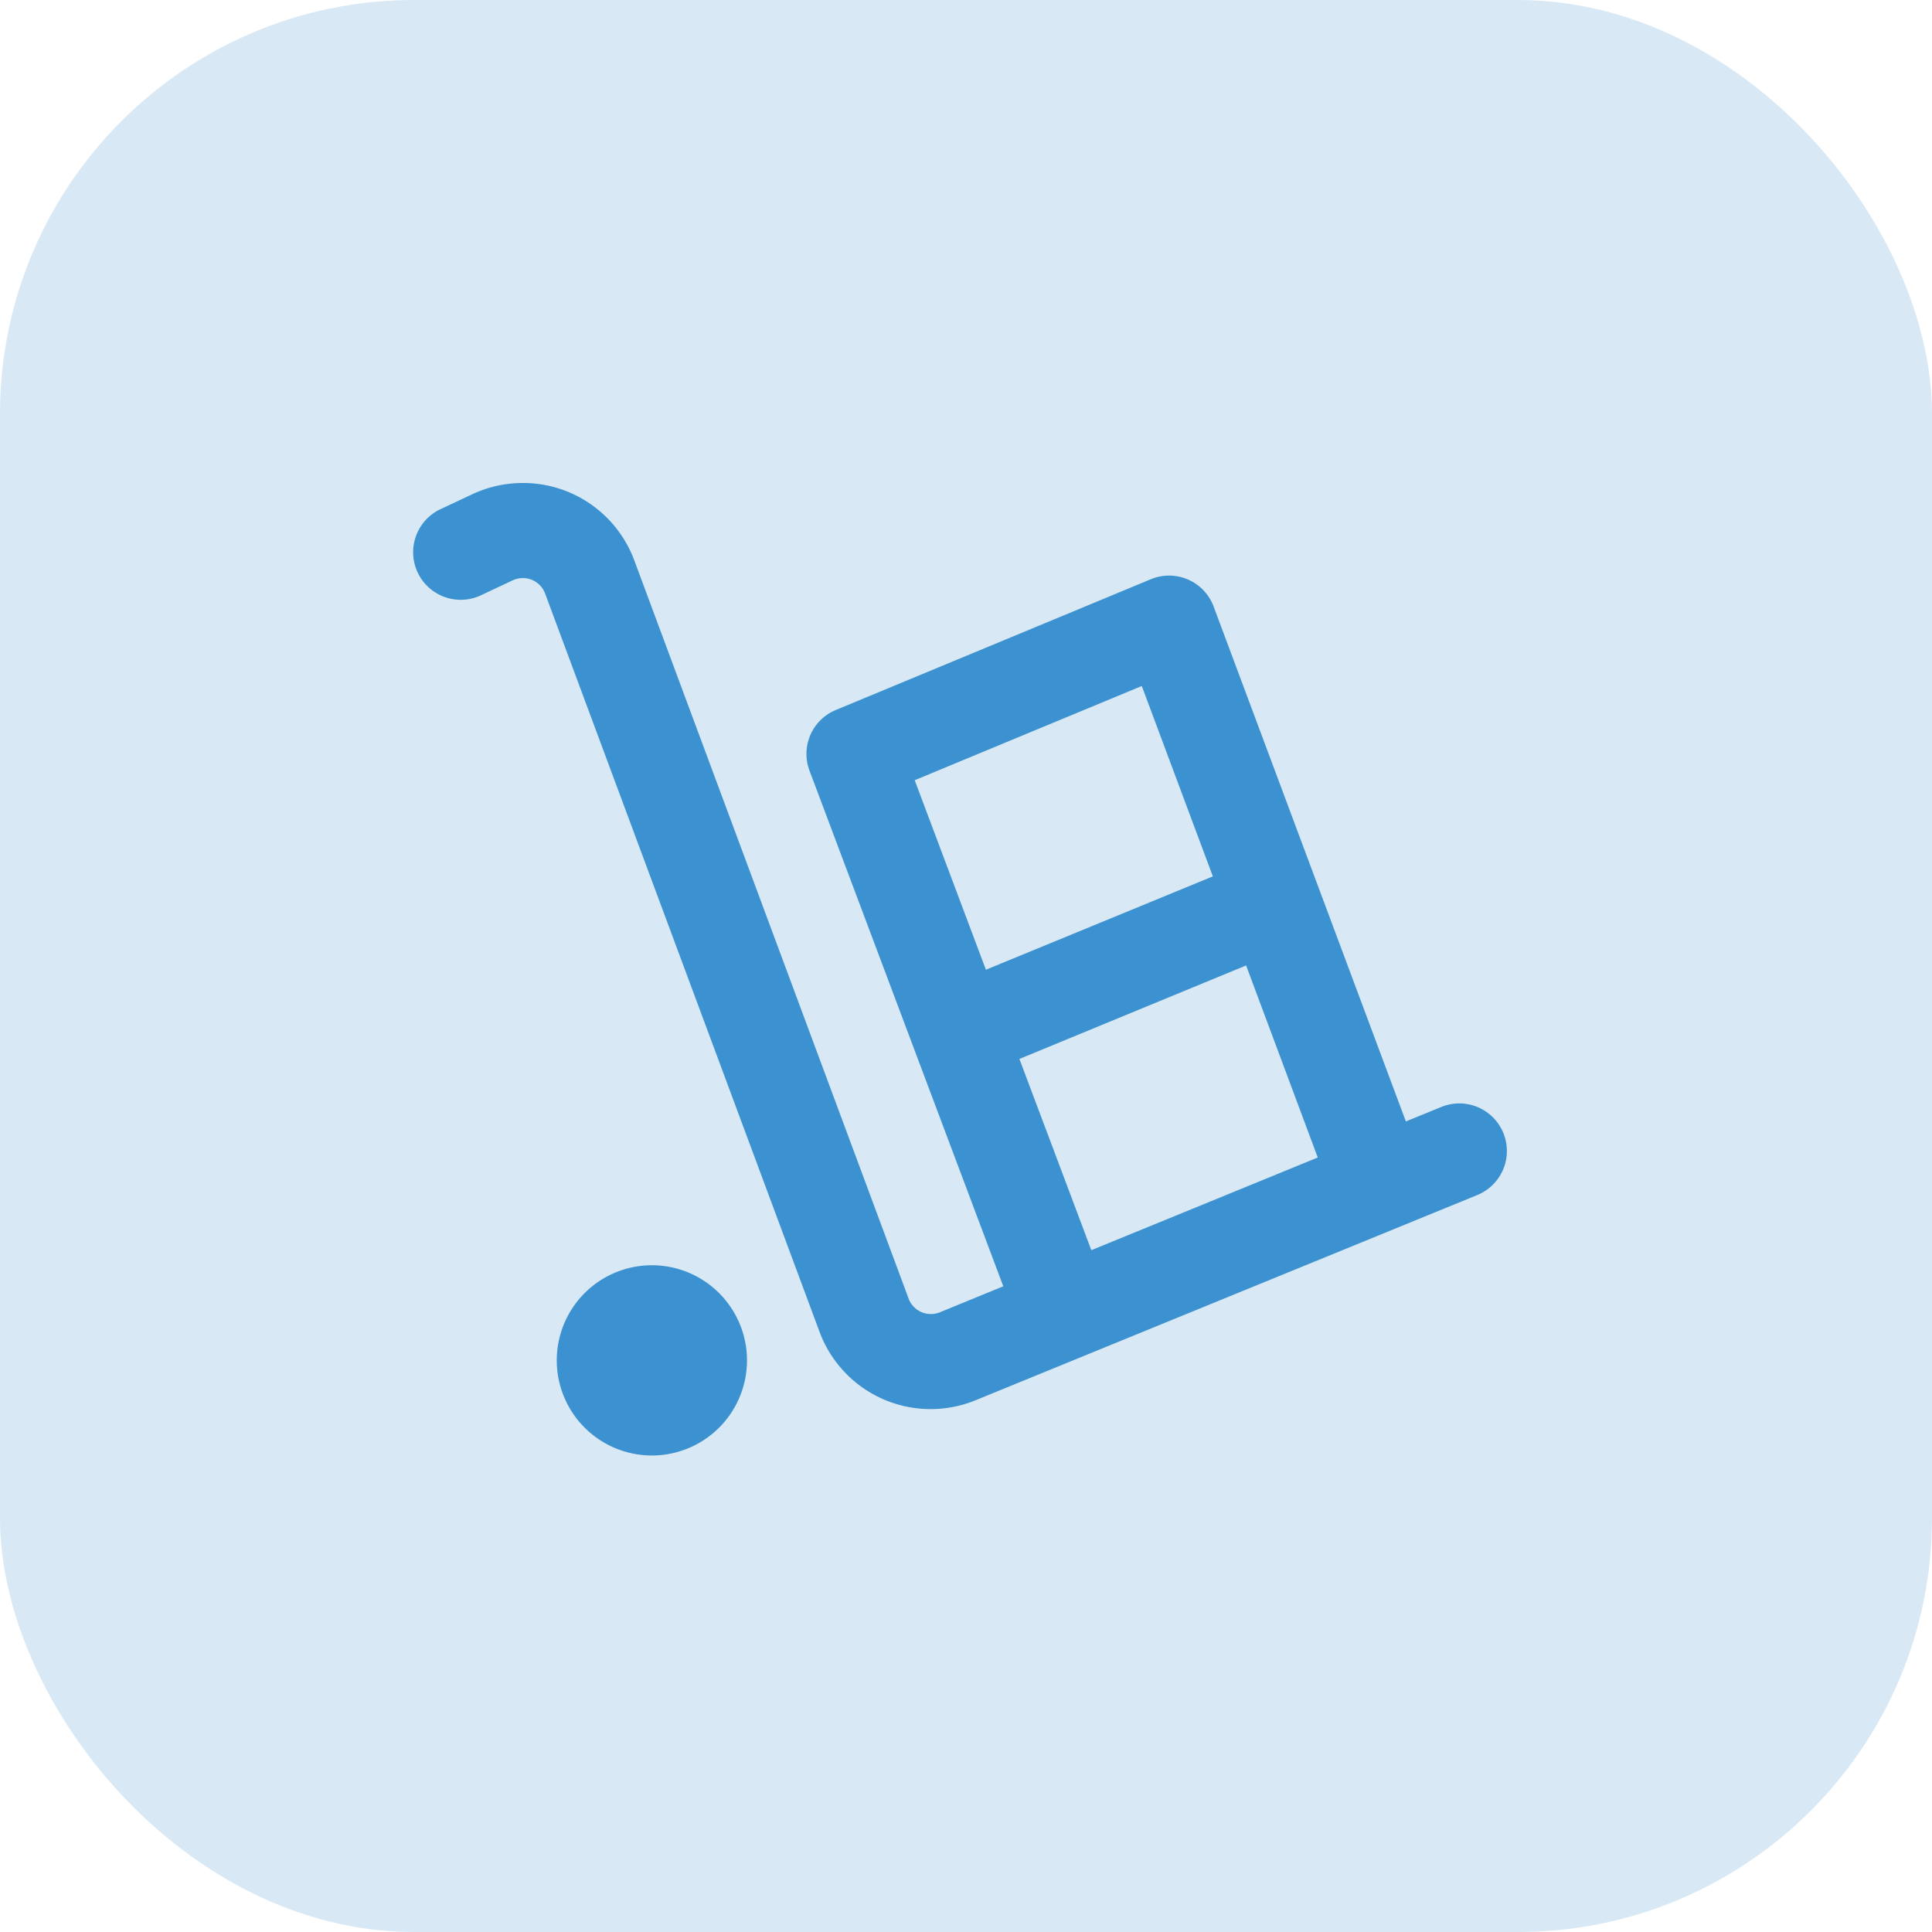 <?xml version="1.0" encoding="UTF-8"?>
<svg xmlns="http://www.w3.org/2000/svg" id="Cargo" width="56" height="56" viewBox="0 0 56 56">
  <defs>
    <style> .cls-1 { fill: rgba(60,146,208,0.2); } .cls-2 { fill: #3c92d0; } </style>
  </defs>
  <g id="Group_9519" data-name="Group 9519" transform="translate(-547 -322)">
    <rect id="Rectangle_3092" data-name="Rectangle 3092" class="cls-1" width="56" height="56" rx="12" transform="translate(547 322)"></rect>
  </g>
  <path id="icons8-trolley" class="cls-2" d="M13.062,12.107a3.446,3.446,0,0,0-1.377.326l-.894.42a1.379,1.379,0,1,0,1.174,2.495l.894-.42a.688.688,0,0,1,.94.384L21.749,36.7a3.435,3.435,0,0,0,4.534,1.99l14.549-5.951a1.379,1.379,0,0,0-1.043-2.553l-1.041.425L33.176,15.687a1.379,1.379,0,0,0-1.82-.792l-9.133,3.791a1.377,1.377,0,0,0-.761,1.758L27.079,35.39l-1.838.753a.693.693,0,0,1-.539-.007.684.684,0,0,1-.368-.392L16.384,14.351a3.438,3.438,0,0,0-3.321-2.244ZM31.093,17.99l2.06,5.518-6.578,2.706-2.064-5.493Zm3.024,8.1,2.077,5.567-6.563,2.686L27.546,28.8ZM16.893,34.78a2.757,2.757,0,1,0,2.757,2.757A2.757,2.757,0,0,0,16.893,34.78Z" transform="translate(2.002 1.894)"></path>
</svg>
